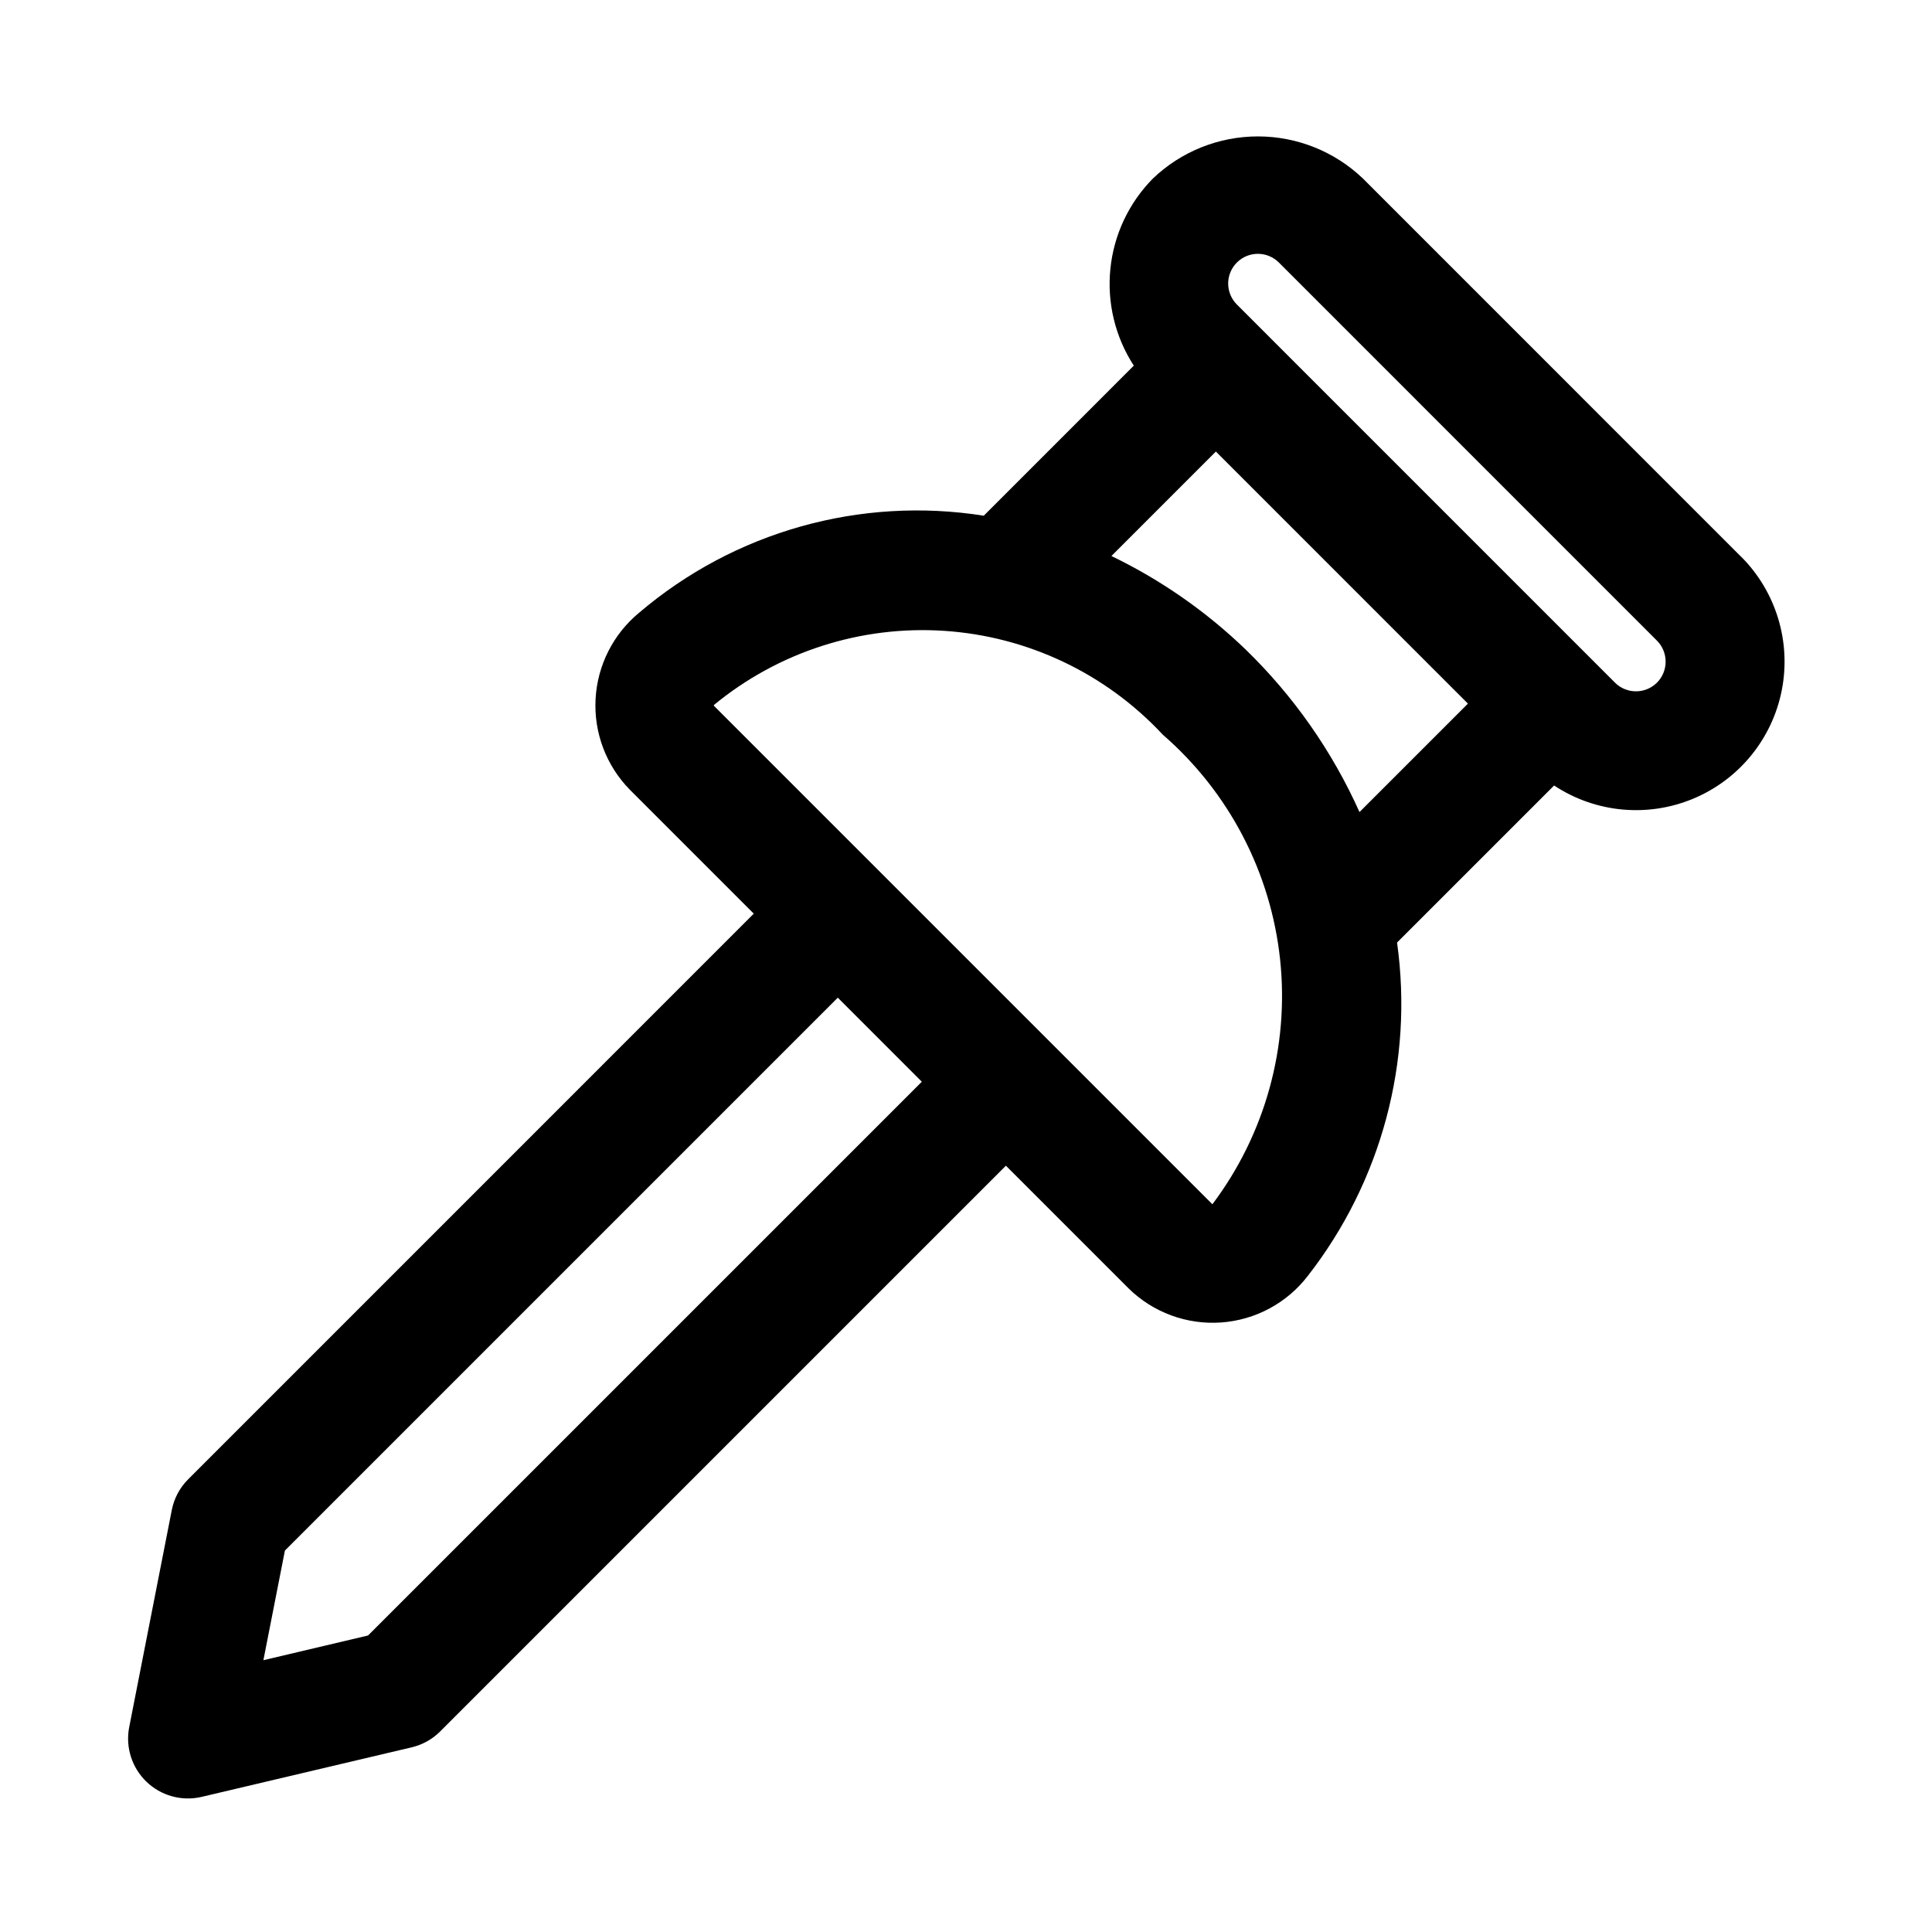 <?xml version="1.0" encoding="UTF-8"?>
<!-- Uploaded to: SVG Repo, www.svgrepo.com, Generator: SVG Repo Mixer Tools -->
<svg fill="#000000" width="800px" height="800px" version="1.1" viewBox="144 144 512 512" xmlns="http://www.w3.org/2000/svg">
 <path d="m605.39 291.51h-0.008l-100.19-100.2c-7.496-7.164-17.465-11.16-27.832-11.16-10.371 0-20.34 3.996-27.832 11.16-6.371 6.453-10.344 14.883-11.262 23.902-0.922 9.02 1.266 18.078 6.203 25.684l-39.762 39.77h-0.004c-32.719-5.176-66.07 4.207-91.293 25.68-6.906 5.68-11.105 13.996-11.578 22.922-0.477 8.93 2.824 17.645 9.086 24.02l32.84 32.84-149.91 149.92c-2.211 2.215-3.719 5.039-4.32 8.113l-11.32 57.707c-0.965 5.238 0.762 10.609 4.598 14.305 3.836 3.691 9.27 5.215 14.465 4.055l55.832-13.172c2.856-0.672 5.465-2.129 7.539-4.203l149.93-149.93 32.477 32.477c6.5 6.406 15.441 9.711 24.543 9.07 9.105-0.637 17.496-5.156 23.039-12.406 19.48-25.027 27.996-56.875 23.602-88.281l41.621-41.617c10.945 7.238 24.781 8.547 36.887 3.484 12.109-5.059 20.898-15.82 23.441-28.695 2.539-12.875-1.504-26.168-10.781-35.449zm-217.1 139.16-146.76 146.75-27.73 6.551 5.703-29.059 146.52-146.52zm77.008 32.473-132.12-132.12-0.008-0.168v-0.004c17.098-14.094 38.934-21.129 61.043-19.672 22.113 1.457 42.832 11.297 57.938 27.516 17.539 15.223 28.652 36.535 31.094 59.633 2.438 23.098-3.977 46.258-17.949 64.812zm38.98-103.94v-0.004c-7.258-16.18-17.531-30.832-30.27-43.168-10.441-10.051-22.414-18.383-35.469-24.68l27.68-27.684 33.398 33.402 33.398 33.398zm78.84-34.297v-0.004c-3.078 3.074-8.066 3.074-11.141 0l-100.2-100.21c-1.473-1.477-2.301-3.481-2.301-5.566 0.004-2.086 0.836-4.086 2.312-5.559 3.074-3.07 8.059-3.066 11.129 0.008l100.19 100.2c3.062 3.078 3.066 8.055 0.008 11.133z"/>
</svg>